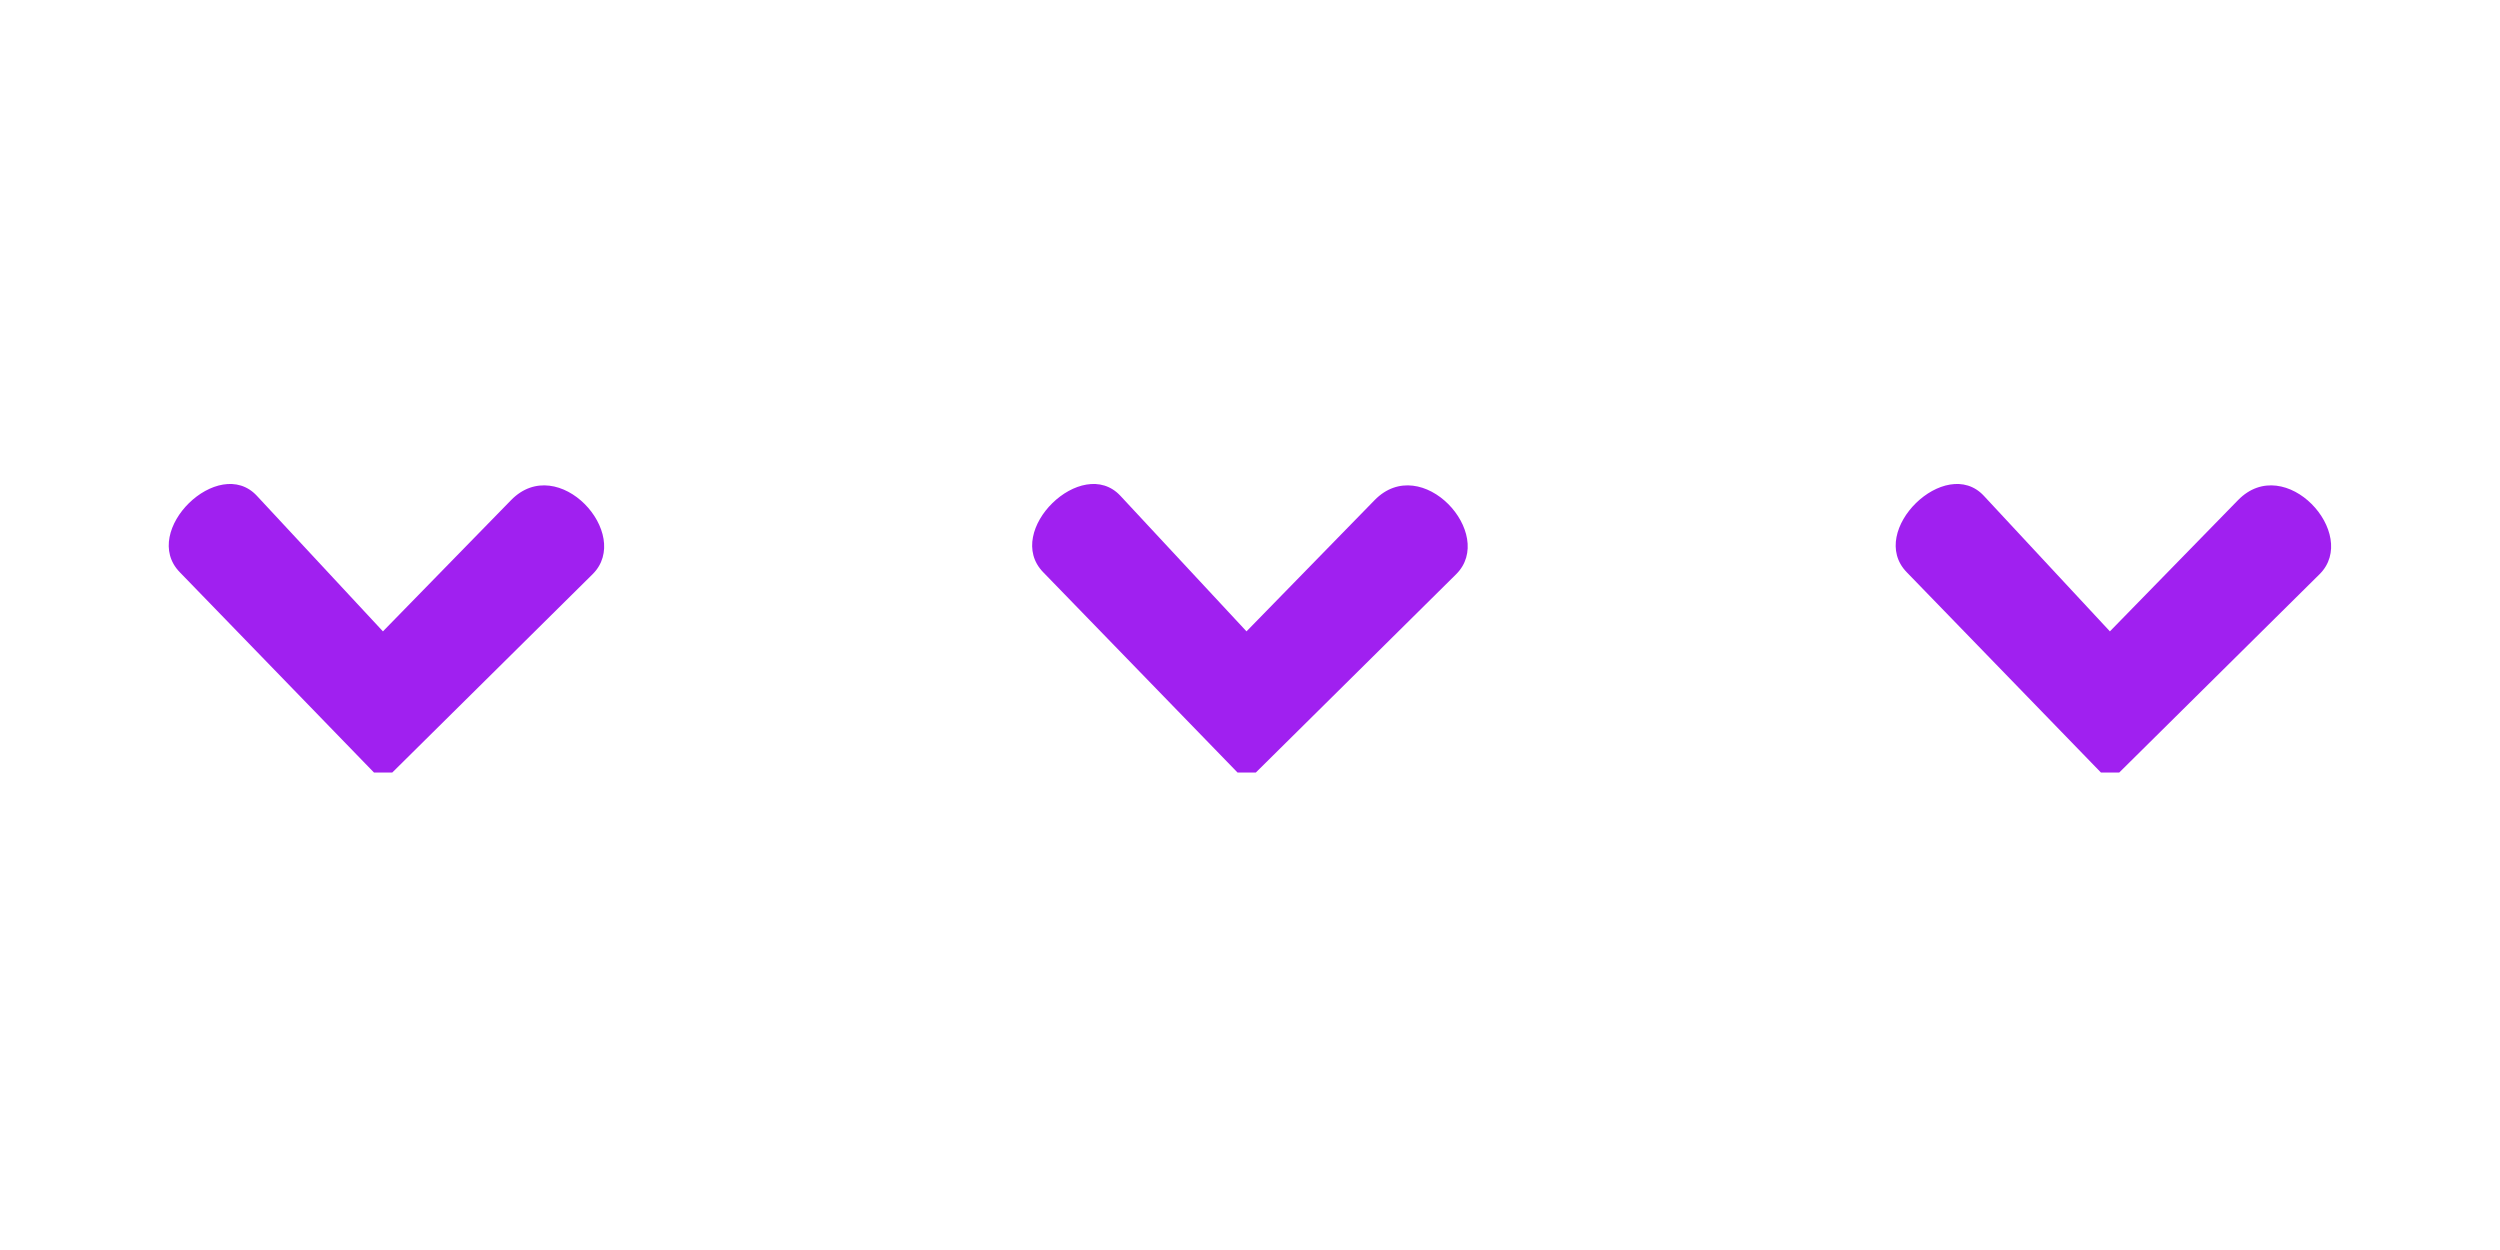 <svg xmlns="http://www.w3.org/2000/svg" xmlns:xlink="http://www.w3.org/1999/xlink" width="100" viewBox="0 0 75 37.5" height="50" preserveAspectRatio="xMidYMid meet"><defs><clipPath id="a3129f91f2"><path d="M 5 14 L 18.996 14 L 18.996 23.176 L 5 23.176 Z M 5 14 " clip-rule="nonzero"></path></clipPath><clipPath id="5cd26781d5"><path d="M 30.098 14 L 44.898 14 L 44.898 23.176 L 30.098 23.176 Z M 30.098 14 " clip-rule="nonzero"></path></clipPath><clipPath id="137ee9db16"><path d="M 56.004 14 L 70 14 L 70 23.176 L 56.004 23.176 Z M 56.004 14 " clip-rule="nonzero"></path></clipPath></defs><g clip-path="url(#a3129f91f2)"><path fill="#a020f0" d="M 11.488 23.453 L 17.777 17.227 C 18.992 16.023 16.746 13.555 15.332 15.004 L 11.488 18.941 L 7.707 14.875 C 6.559 13.637 4.195 15.93 5.391 17.164 Z M 11.488 23.453 " fill-opacity="1" fill-rule="nonzero"></path></g><g clip-path="url(#5cd26781d5)"><path fill="#a020f0" d="M 37.395 23.453 L 43.684 17.227 C 44.898 16.023 42.652 13.555 41.238 15.004 L 37.395 18.941 L 33.613 14.875 C 32.461 13.637 30.098 15.93 31.293 17.164 Z M 37.395 23.453 " fill-opacity="1" fill-rule="nonzero"></path></g><g clip-path="url(#137ee9db16)"><path fill="#a020f0" d="M 63.297 23.453 L 69.586 17.227 C 70.801 16.023 68.555 13.555 67.141 15.004 L 63.297 18.941 L 59.516 14.875 C 58.367 13.637 56.004 15.93 57.199 17.164 Z M 63.297 23.453 " fill-opacity="1" fill-rule="nonzero"></path></g></svg>